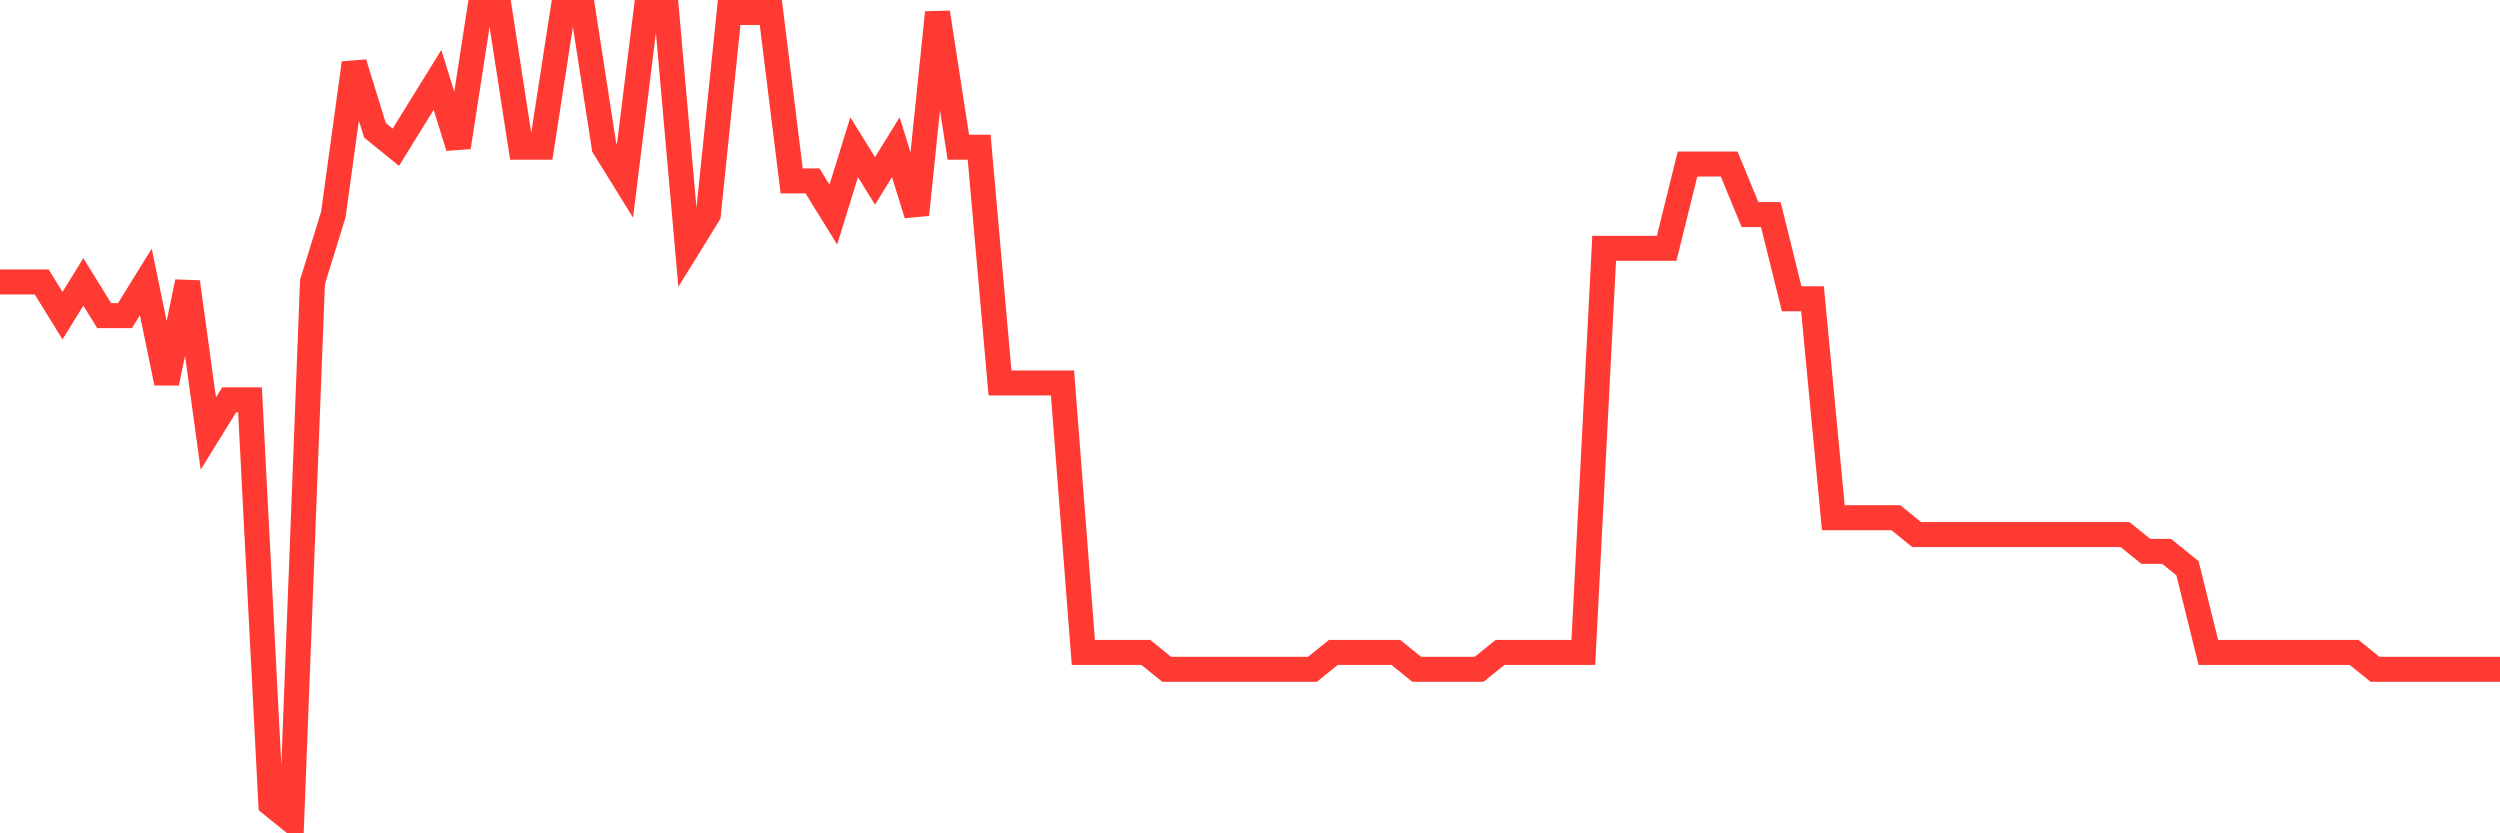 <svg
  xmlns="http://www.w3.org/2000/svg"
  xmlns:xlink="http://www.w3.org/1999/xlink"
  width="120"
  height="40"
  viewBox="0 0 120 40"
  preserveAspectRatio="none"
>
  <polyline
    points="0,13.533 1,13.533 2,13.533 3,15.15 4,13.533 5,15.15 6,15.15 7,13.533 8,18.383 9,13.533 10,20.808 11,19.192 12,19.192 13,38.592 14,39.4 15,13.533 16,10.3 17,3.025 18,6.258 19,7.067 20,5.45 21,3.833 22,7.067 23,0.6 24,0.6 25,7.067 26,7.067 27,0.6 28,0.6 29,7.067 30,8.683 31,0.6 32,0.6 33,11.917 34,10.3 35,0.6 36,0.6 37,0.6 38,8.683 39,8.683 40,10.3 41,7.067 42,8.683 43,7.067 44,10.3 45,0.6 46,7.067 47,7.067 48,18.383 49,18.383 50,18.383 51,18.383 52,31.317 53,31.317 54,31.317 55,31.317 56,32.125 57,32.125 58,32.125 59,32.125 60,32.125 61,32.125 62,32.125 63,32.125 64,31.317 65,31.317 66,31.317 67,31.317 68,32.125 69,32.125 70,32.125 71,32.125 72,31.317 73,31.317 74,31.317 75,31.317 76,31.317 77,11.917 78,11.917 79,11.917 80,11.917 81,7.875 82,7.875 83,7.875 84,10.3 85,10.3 86,14.342 87,14.342 88,24.85 89,24.85 90,24.85 91,24.85 92,25.658 93,25.658 94,25.658 95,25.658 96,25.658 97,25.658 98,25.658 99,25.658 100,25.658 101,25.658 102,25.658 103,26.467 104,26.467 105,27.275 106,31.317 107,31.317 108,31.317 109,31.317 110,31.317 111,31.317 112,31.317 113,31.317 114,32.125 115,32.125 116,32.125 117,32.125 118,32.125 119,32.125 120,32.125"
    fill="none"
    stroke="#ff3a33"
    stroke-width="1.2"
  >
  </polyline>
</svg>